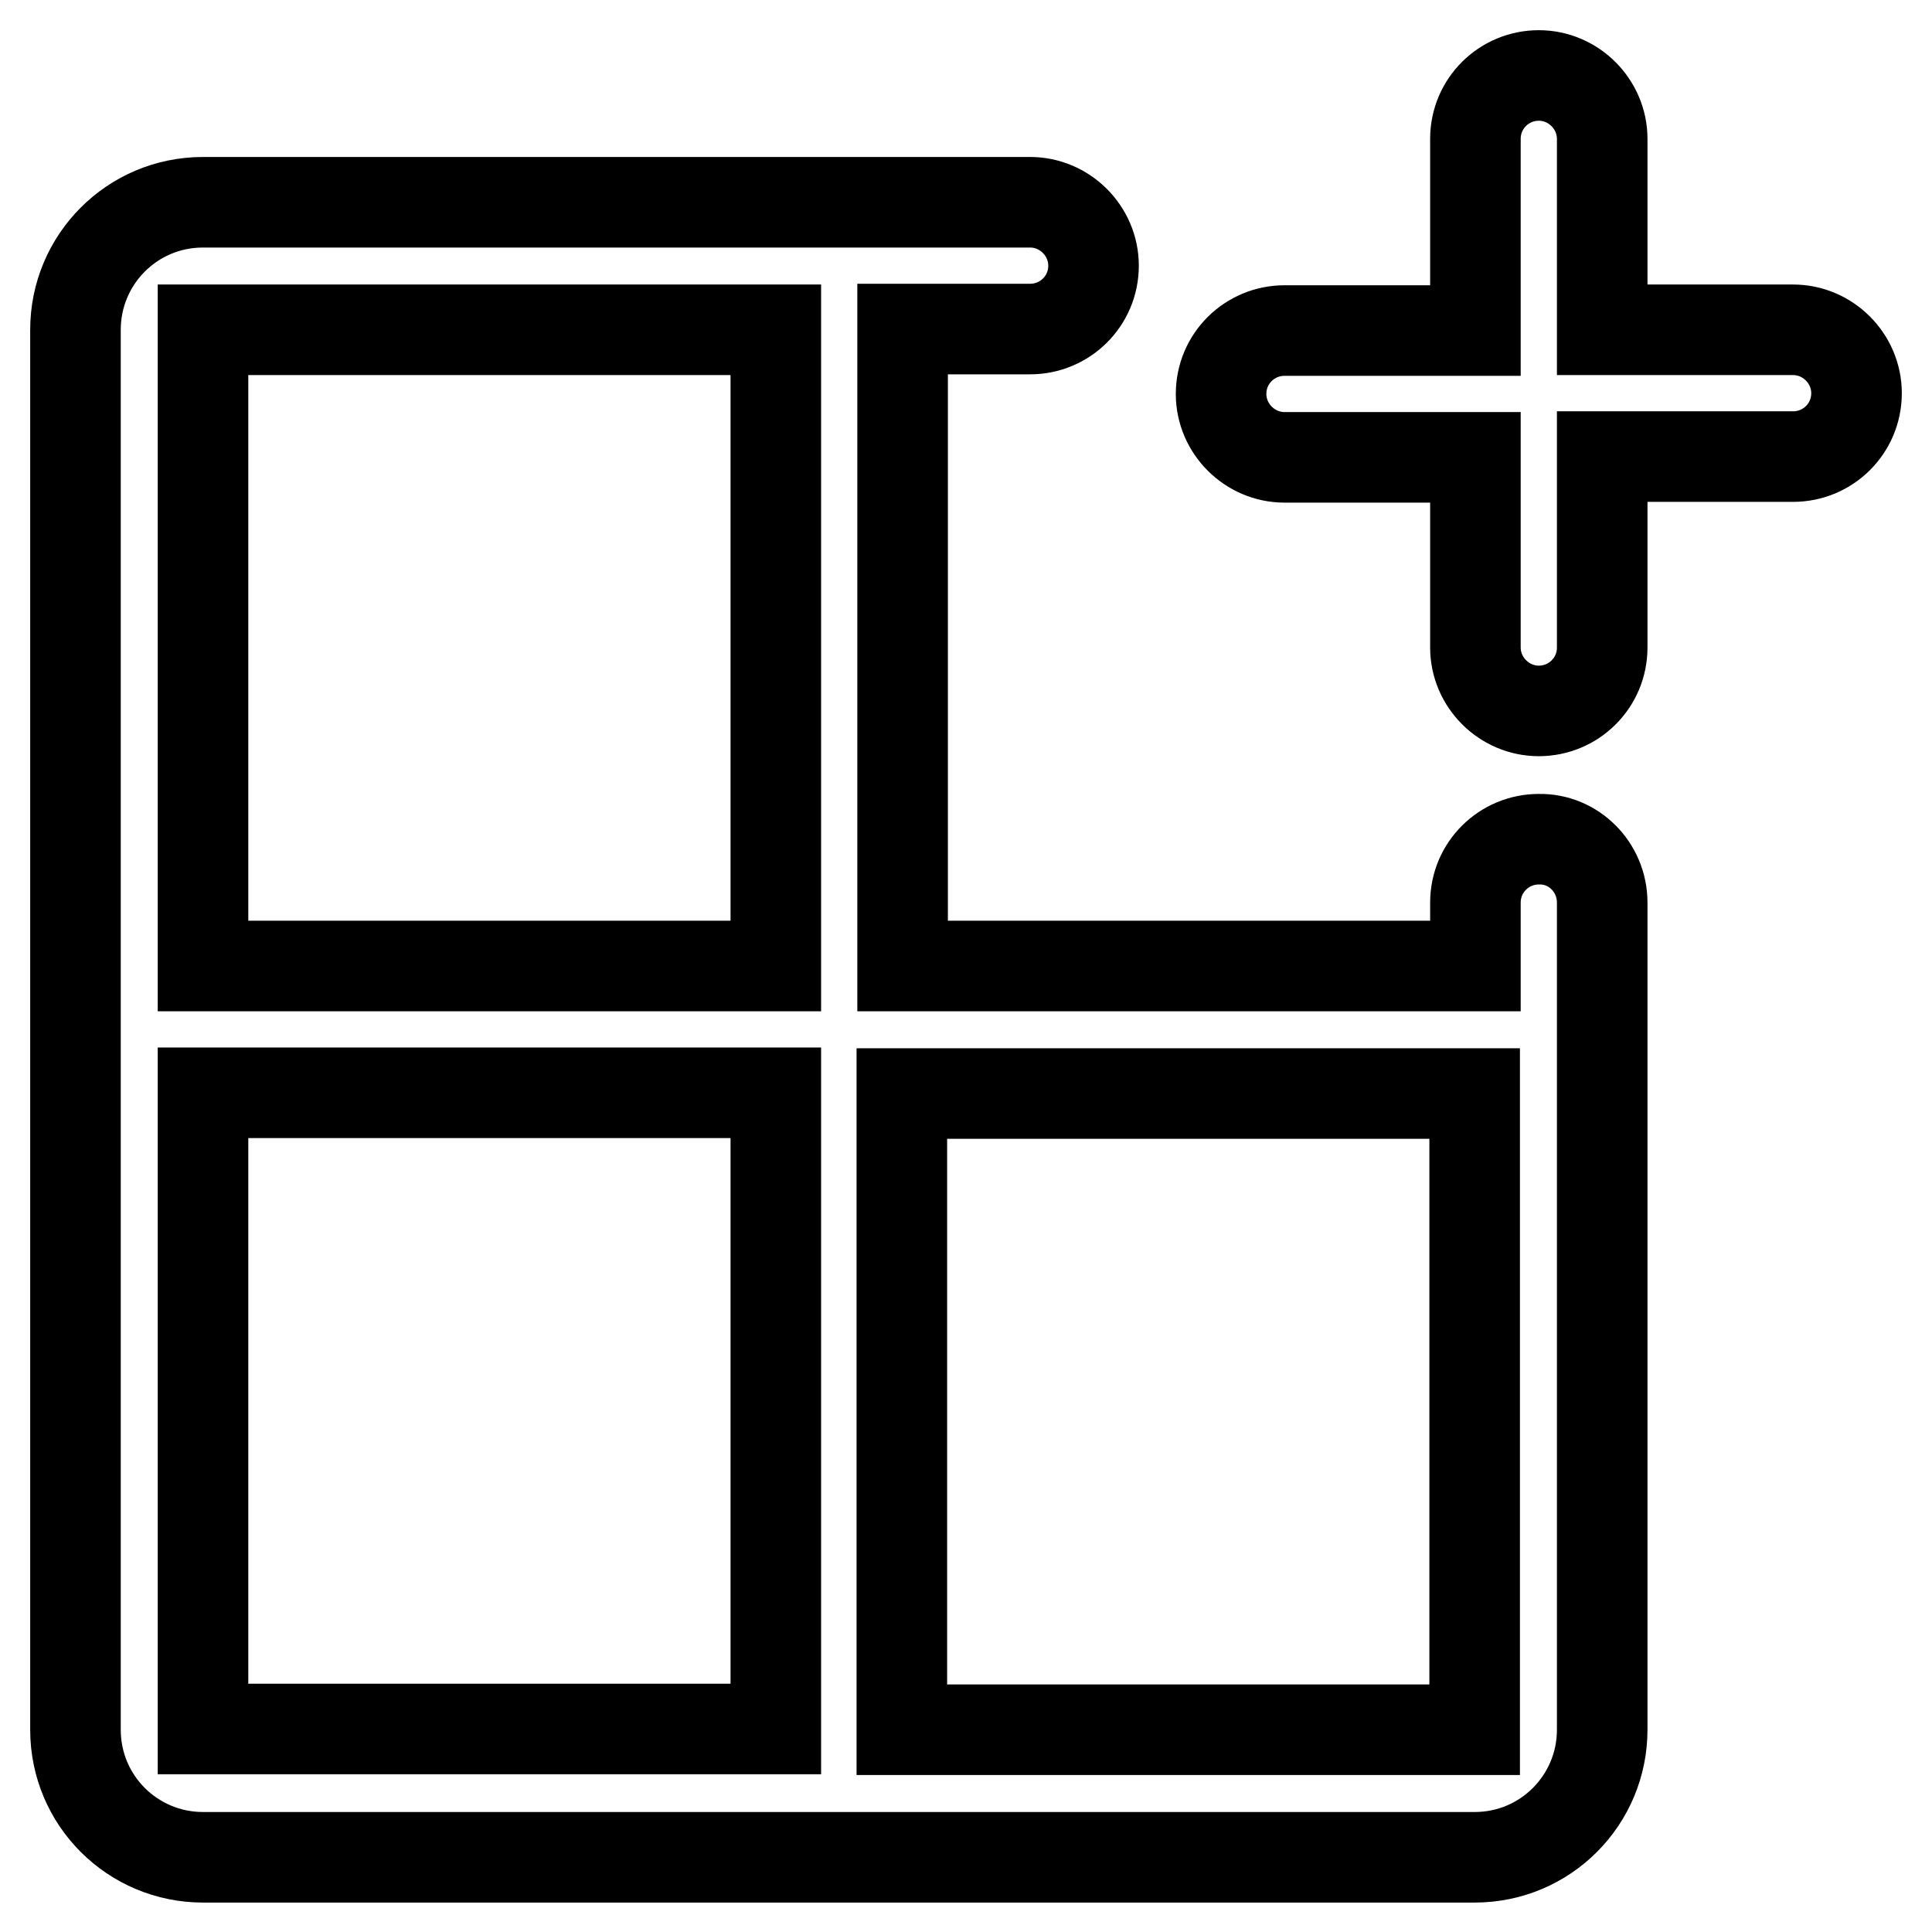 <?xml version="1.0" encoding="utf-8"?>
<!-- Svg Vector Icons : http://www.onlinewebfonts.com/icon -->
<!DOCTYPE svg PUBLIC "-//W3C//DTD SVG 1.1//EN" "http://www.w3.org/Graphics/SVG/1.1/DTD/svg11.dtd">
<svg version="1.1" xmlns="http://www.w3.org/2000/svg" xmlns:xlink="http://www.w3.org/1999/xlink" x="0px" y="0px" viewBox="0 0 256 256" enable-background="new 0 0 256 256" xml:space="preserve">
<g> <path stroke-width="12" fill-opacity="0" stroke="#000000"  d="M246,52.1c0,4.7-3.8,8.4-8.4,8.4h-25.3v25.3c0,4.7-3.8,8.4-8.4,8.4c-4.6,0-8.4-3.8-8.4-8.4V60.6h-25.3 c-4.6,0-8.4-3.8-8.4-8.4c0-4.7,3.8-8.4,8.4-8.4h25.3V18.4c0-4.7,3.8-8.4,8.4-8.4c4.6,0,8.4,3.8,8.4,8.4v25.3h25.3 C242.2,43.7,246,47.5,246,52.1z M212.3,119.6v109.6c0,9.3-7.5,16.9-16.9,16.9H26.9c-9.3,0-16.9-7.5-16.9-16.9V43.7 c0-9.3,7.5-16.9,16.9-16.9h109.6c4.6,0,8.4,3.8,8.4,8.4c0,4.7-3.8,8.4-8.4,8.4h-16.9V128h75.9v-8.4c0-4.7,3.8-8.4,8.4-8.4 C208.5,111.1,212.3,114.9,212.3,119.6z M26.9,128h75.9V43.7H26.9V128z M26.9,229.1h75.9v-84.3H26.9V229.1z M195.4,144.9h-75.9v84.3 h75.9V144.9z"/></g>
</svg>